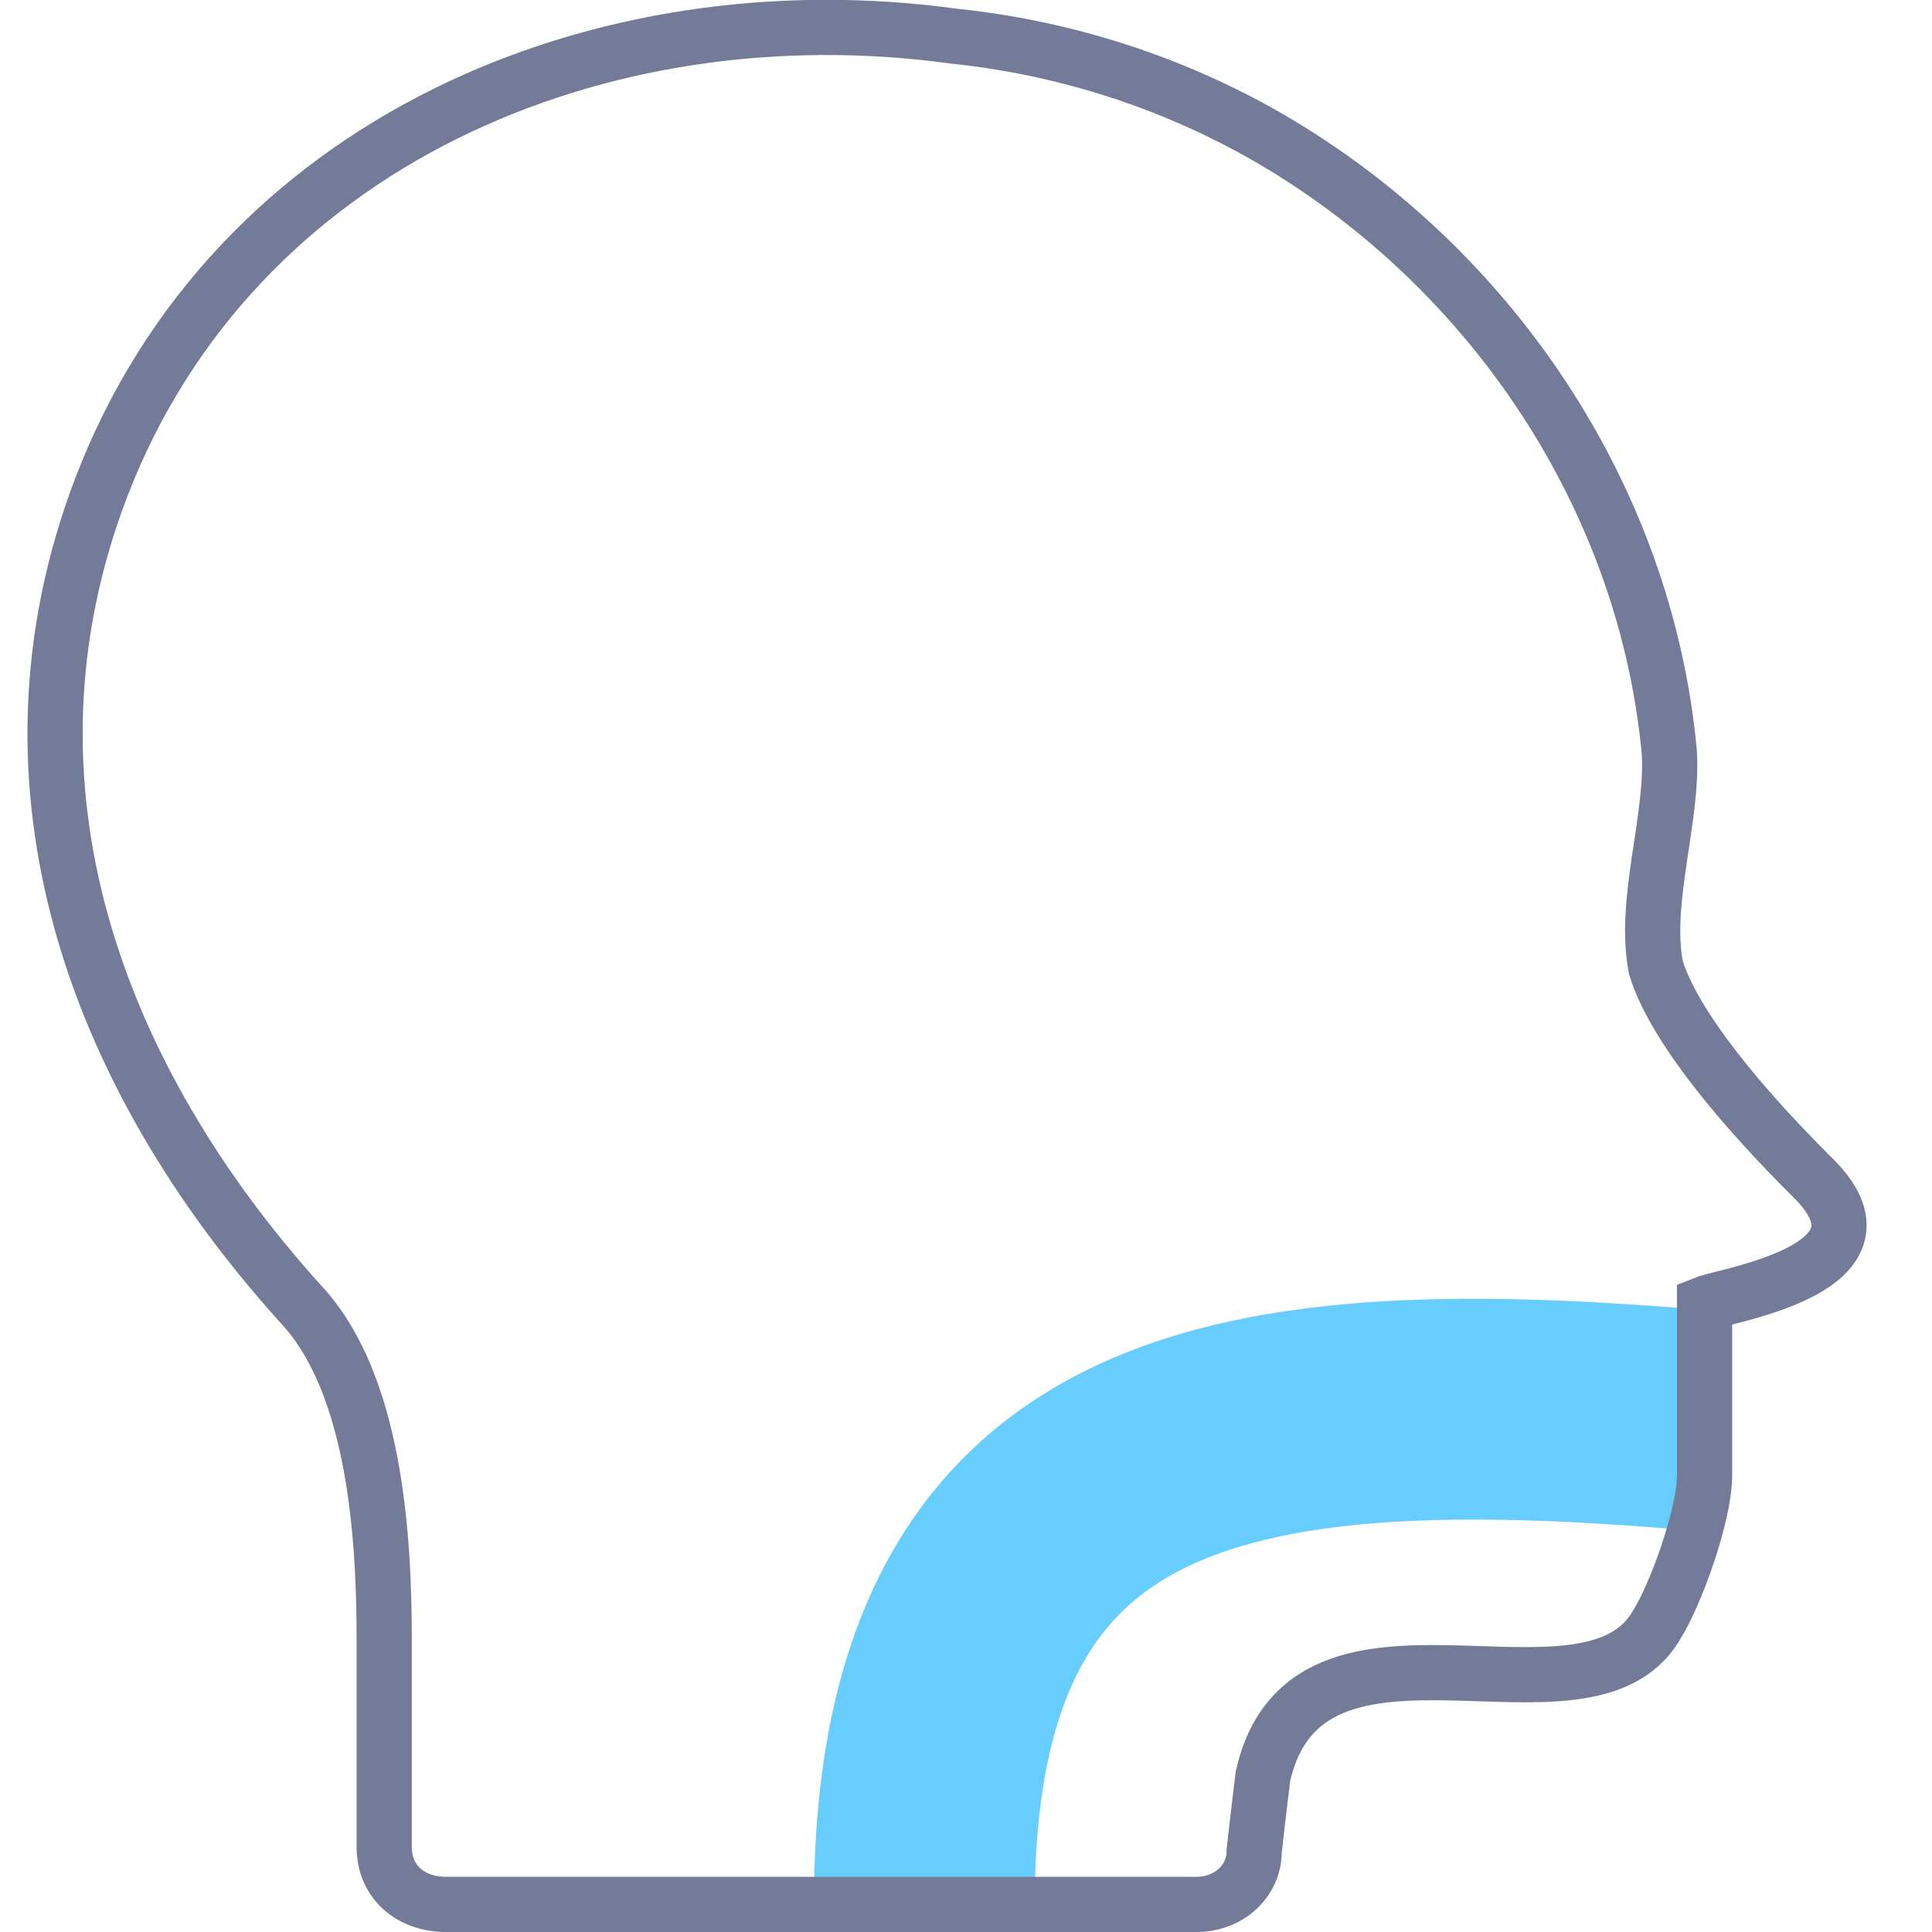 <?xml version="1.0" encoding="UTF-8"?>
<svg xmlns="http://www.w3.org/2000/svg" xmlns:xlink="http://www.w3.org/1999/xlink" width="70" height="70" viewBox="0 0 70 70" fill="none">
  <desc>
			Created with Pixso.
	</desc>
  <defs>
    <clipPath id="clip490_357">
      <rect id="фрейм 352" width="70" height="70" fill="white" fill-opacity="0"></rect>
    </clipPath>
  </defs>
  <rect id="фрейм 352" width="70" height="70" fill="#FFFFFF" fill-opacity="1"></rect>
  <g clip-path="url(#clip490_357)">
    <path id="Линия 3" d="M62 51.5C44.97 50 33.49 51.5 33.49 68.99" stroke="#67CDFD" stroke-opacity="1" stroke-width="8"></path>
    <path id="path" d="M47.51 5.95C43.68 3.39 39.2 1.79 34.56 1.31C21.76 -0.45 8.48 5.15 3.68 17.63C-0.49 28.51 3.52 39.07 10.88 47.23C13.6 50.11 13.92 55.71 13.92 59.39L13.92 66.92C13.92 68.19 14.88 69 16.16 69L43.36 69C44.48 69 45.44 68.19 45.44 67.08C45.6 65.63 45.76 64.35 45.76 64.35C47.36 57.31 57.44 63.23 60 58.91C60.7 57.82 61.76 54.9 61.76 53.45C61.76 51.02 61.76 47.23 61.76 47.23C62.56 46.91 69.12 45.95 65.6 42.59C60.8 37.79 60.16 35.55 60 35.07C59.52 32.67 60.64 29.63 60.48 27.23C59.67 18.6 54.72 10.75 47.51 5.95Z" stroke="#737B99" stroke-opacity="1" stroke-width="2"></path>
  </g>
</svg>
